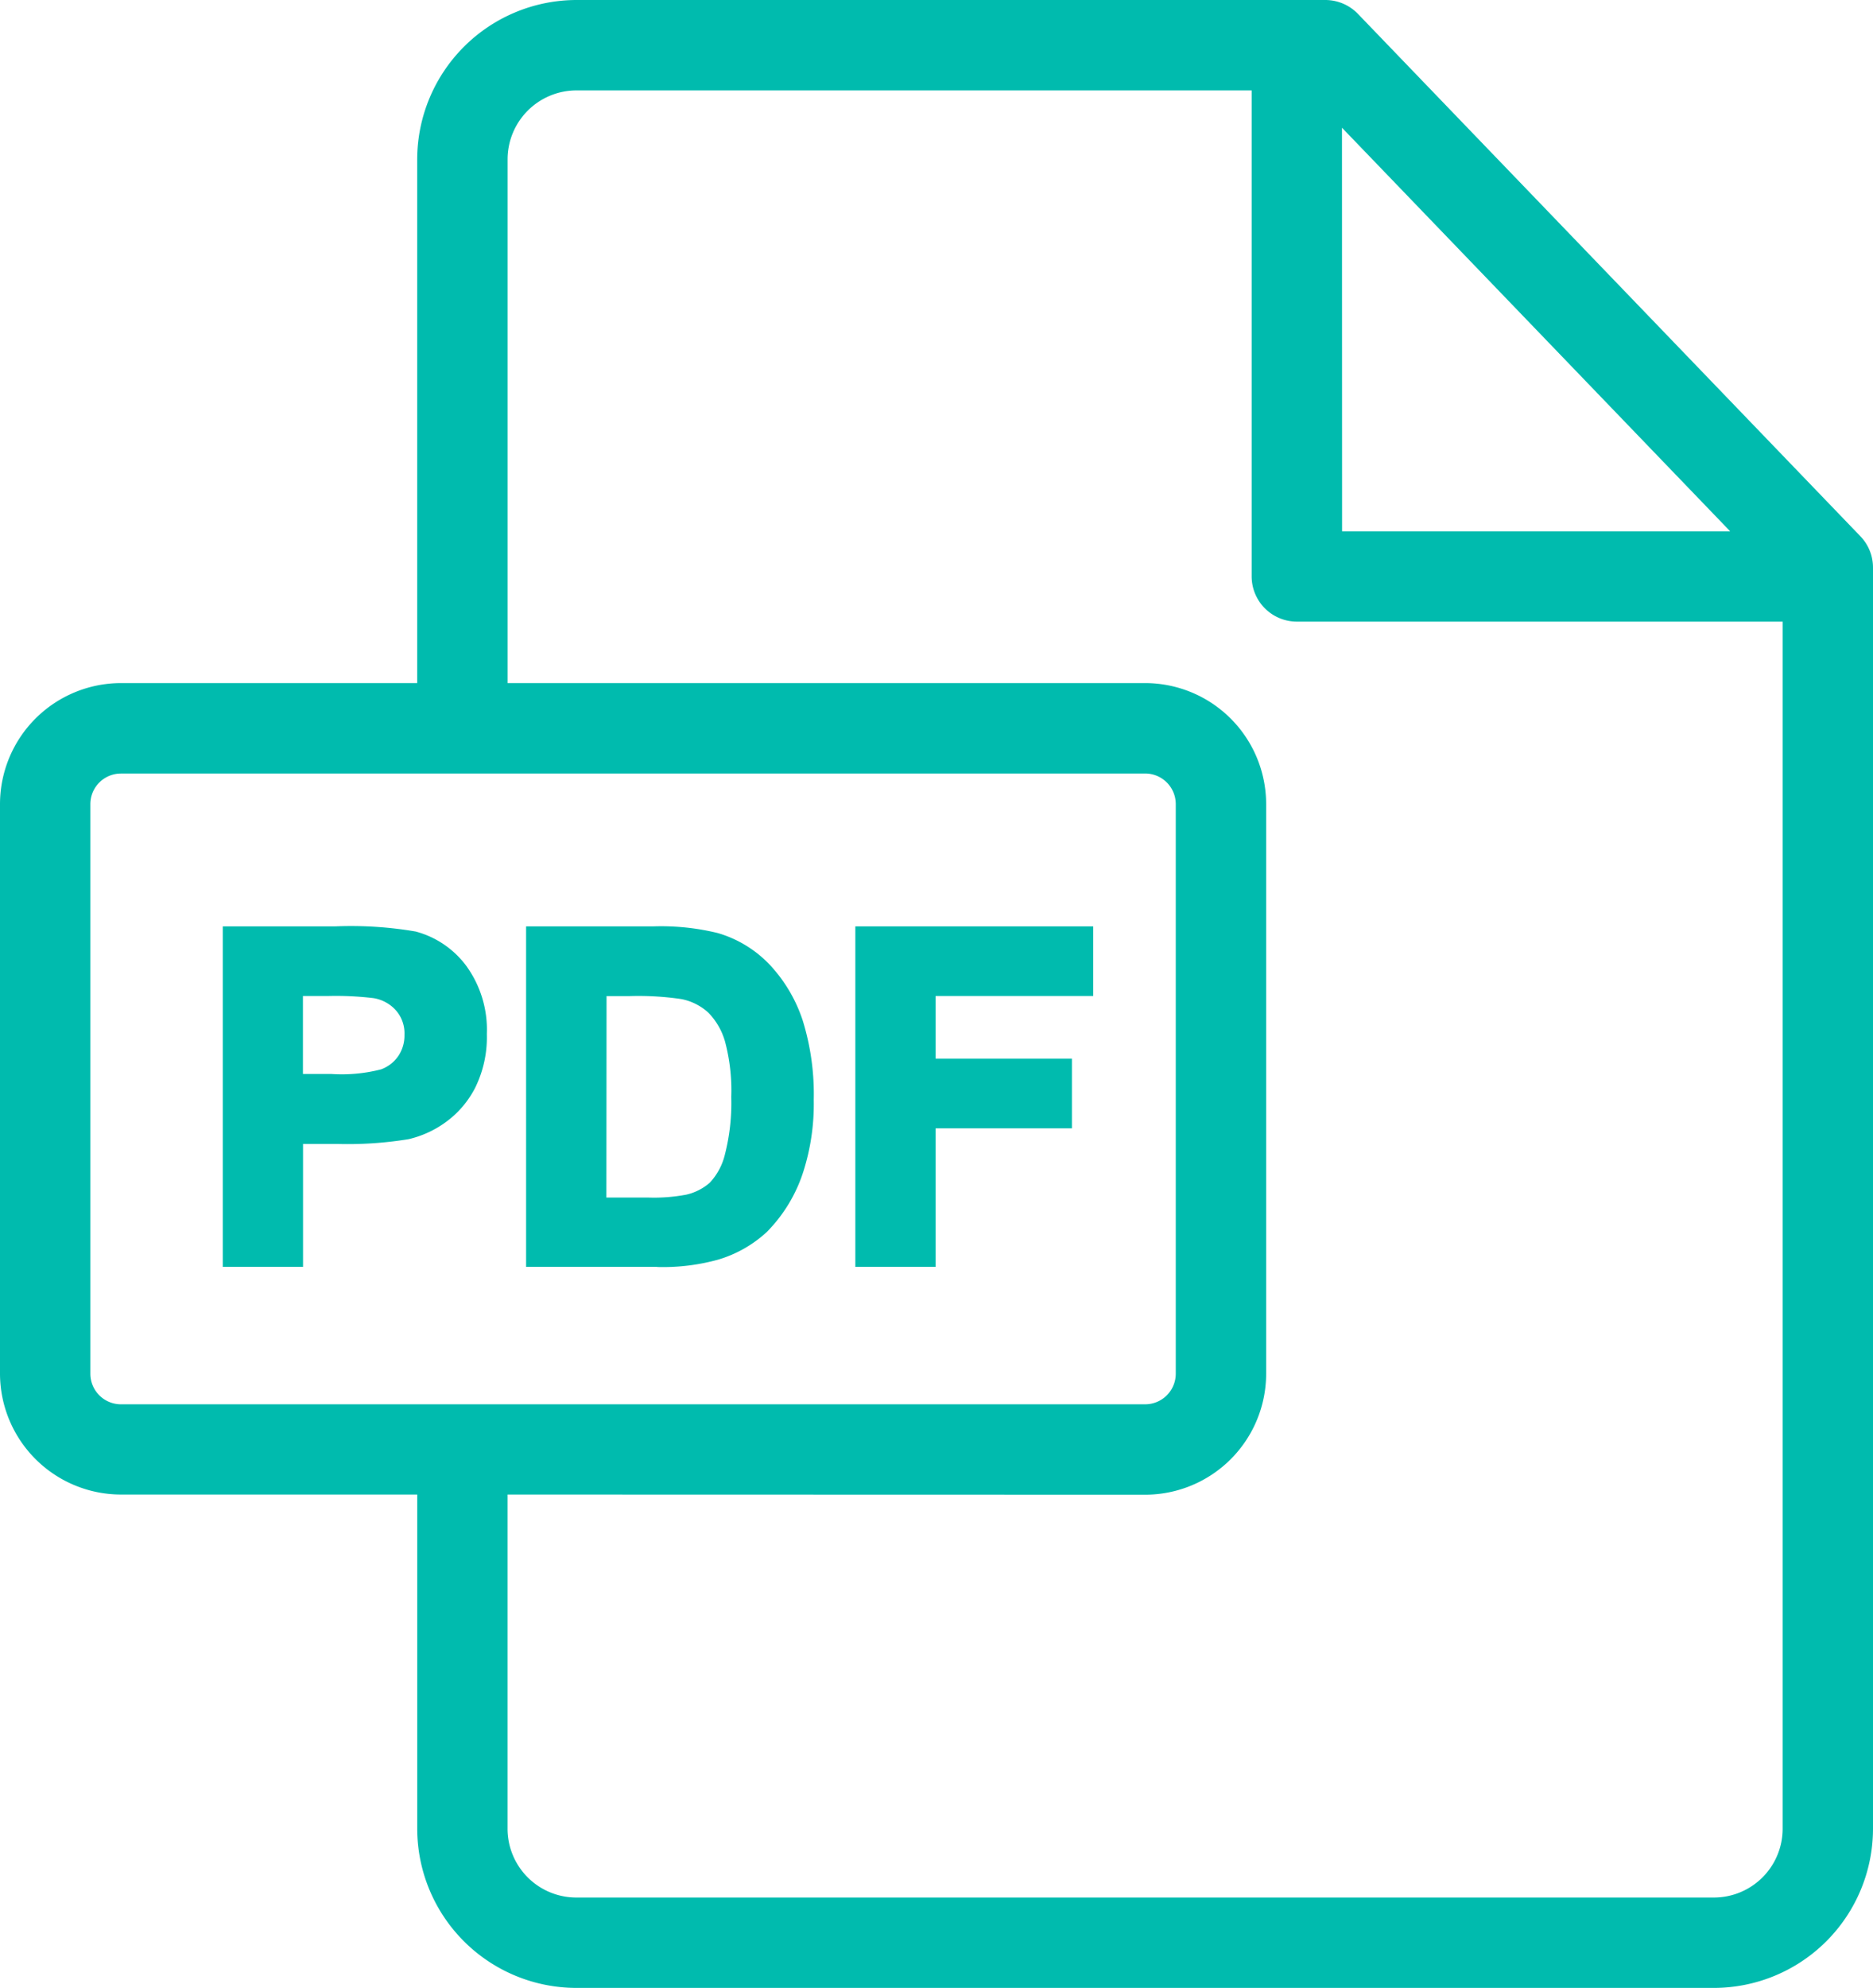 <svg xmlns="http://www.w3.org/2000/svg" xmlns:xlink="http://www.w3.org/1999/xlink" width="56.343" height="59.766" viewBox="0 0 56.343 59.766"><defs><style>.a{fill:#00bbae;}.b{clip-path:url(#a);}</style><clipPath id="a"><rect class="a" width="56.343" height="59.766"/></clipPath></defs><g class="b"><path class="a" d="M57.588,18.056,42.473,2.35A1.142,1.142,0,0,0,41.651,2H19.123A4.577,4.577,0,0,0,14.55,6.571V22.537H5.421A3.424,3.424,0,0,0,2,25.957v17.12A3.424,3.424,0,0,0,5.421,46.5H14.55v10.27a4.573,4.573,0,0,0,4.572,4.563H53.334a4.572,4.572,0,0,0,4.572-4.56V18.847a1.143,1.143,0,0,0-.319-.792M41.933,5.08,54.342,17.973H41.933ZM5.421,44.215a1.14,1.14,0,0,1-1.139-1.138V25.957a1.14,1.14,0,0,1,1.139-1.138h30.81a1.139,1.139,0,0,1,1.139,1.138v17.12a1.14,1.14,0,0,1-1.139,1.138Zm50.2,12.555a2.287,2.287,0,0,1-2.291,2.278H19.123a2.288,2.288,0,0,1-2.291-2.281V46.5h19.4a3.424,3.424,0,0,0,3.421-3.42V25.957a3.424,3.424,0,0,0-3.421-3.42h-19.4V6.571a2.292,2.292,0,0,1,2.291-2.289H39.652V19.114a1.141,1.141,0,0,0,1.141,1.141H55.625Z" transform="translate(-1.782 -1.782)"/><path class="a" d="M51.553,59.766H17.341a4.791,4.791,0,0,1-4.79-4.781V44.933H3.639A3.643,3.643,0,0,1,0,41.3V24.175a3.642,3.642,0,0,1,3.639-3.638H12.55V4.789A4.8,4.8,0,0,1,17.341,0H39.869a1.368,1.368,0,0,1,.979.416L55.964,16.123a1.354,1.354,0,0,1,.379.943V54.988a4.79,4.79,0,0,1-4.79,4.778M3.639,20.974a3.206,3.206,0,0,0-3.2,3.2V41.3a3.206,3.206,0,0,0,3.2,3.2h9.348V54.986a4.354,4.354,0,0,0,4.354,4.345H51.553a4.353,4.353,0,0,0,4.354-4.342V17.065a.92.92,0,0,0-.258-.64L40.534.719a.929.929,0,0,0-.665-.283H17.341a4.358,4.358,0,0,0-4.354,4.353V20.974ZM51.553,57.484H17.341a2.507,2.507,0,0,1-2.508-2.5V44.5H34.449a3.206,3.206,0,0,0,3.2-3.2V24.175a3.206,3.206,0,0,0-3.2-3.2H14.832V4.789a2.511,2.511,0,0,1,2.508-2.507H38.088v15.05a.924.924,0,0,0,.923.923h15.05V54.988a2.505,2.505,0,0,1-2.509,2.5M15.268,44.933V54.986a2.07,2.07,0,0,0,2.072,2.063H51.553a2.069,2.069,0,0,0,2.072-2.06v-36.3H39.011a1.361,1.361,0,0,1-1.359-1.359V2.718H17.341a2.074,2.074,0,0,0-2.072,2.071V20.537H34.449a3.642,3.642,0,0,1,3.639,3.638V41.3a3.642,3.642,0,0,1-3.639,3.638Zm19.181-2.282H3.639A1.358,1.358,0,0,1,2.282,41.3V24.175a1.358,1.358,0,0,1,1.357-1.356h30.81a1.358,1.358,0,0,1,1.357,1.356V41.3a1.358,1.358,0,0,1-1.357,1.356m-30.81-19.4a.921.921,0,0,0-.921.92V41.3a.921.921,0,0,0,.921.92h30.81a.921.921,0,0,0,.92-.92V24.175a.921.921,0,0,0-.92-.92ZM53.072,16.41H39.933V2.757Zm-12.7-.436H52.047L40.369,3.84Z"/><path class="a" d="M68.979,257.552a11.471,11.471,0,0,0-2.353-.147H63.45v9.8h1.979v-3.7h1.291a11.259,11.259,0,0,0,2.052-.14A2.863,2.863,0,0,0,69.8,262.9a2.69,2.69,0,0,0,.832-.966,3.2,3.2,0,0,0,.328-1.517,3.042,3.042,0,0,0-.569-1.909,2.568,2.568,0,0,0-1.411-.959m-.284,3.657a1.3,1.3,0,0,1-.619.481,5.125,5.125,0,0,1-1.565.153H65.429v-2.781h.956a9.459,9.459,0,0,1,1.424.067,1.369,1.369,0,0,1,.8.434,1.265,1.265,0,0,1,.315.883,1.318,1.318,0,0,1-.224.762" transform="translate(-56.531 -229.336)"/><path class="a" d="M63.865,265.643H61.45V255.406h3.394a11.5,11.5,0,0,1,2.409.155A2.793,2.793,0,0,1,68.78,256.6a3.267,3.267,0,0,1,.614,2.042,3.427,3.427,0,0,1-.353,1.62,2.919,2.919,0,0,1-.9,1.042,3.093,3.093,0,0,1-1.1.5,11.35,11.35,0,0,1-2.1.145H63.865Zm-1.979-.436h1.542v-3.7h1.509a11.126,11.126,0,0,0,2.01-.136,2.661,2.661,0,0,0,.944-.43,2.488,2.488,0,0,0,.764-.889,3,3,0,0,0,.3-1.415,2.845,2.845,0,0,0-.523-1.776,2.366,2.366,0,0,0-1.293-.881h0a11.459,11.459,0,0,0-2.3-.14H61.886Zm2.843-4.925h-1.3v-3.217H64.6a9.522,9.522,0,0,1,1.465.071,1.588,1.588,0,0,1,.916.5,1.482,1.482,0,0,1,.371,1.029,1.5,1.5,0,0,1-.981,1.447,5.224,5.224,0,0,1-1.644.168m-.865-.436h.865a4.734,4.734,0,0,0,1.485-.139,1.078,1.078,0,0,0,.518-.4,1.1,1.1,0,0,0,.186-.639,1.046,1.046,0,0,0-.258-.736,1.148,1.148,0,0,0-.672-.366A9.409,9.409,0,0,0,64.6,257.5h-.738Z" transform="translate(-54.749 -227.555)"/><path class="a" d="M154.094,258.495a3.277,3.277,0,0,0-1.477-.9,7.054,7.054,0,0,0-1.865-.187h-3.617v9.8h3.724a6,6,0,0,0,1.752-.207,3.474,3.474,0,0,0,1.39-.783,4.308,4.308,0,0,0,1.05-1.731,6.428,6.428,0,0,0,.3-2.086,7.238,7.238,0,0,0-.321-2.316,4.284,4.284,0,0,0-.936-1.588m-.99,5.612a2.07,2.07,0,0,1-.518.946,1.823,1.823,0,0,1-.8.407,5.378,5.378,0,0,1-1.2.094h-1.478v-6.492H150a8.909,8.909,0,0,1,1.624.094,1.878,1.878,0,0,1,.916.461,2.243,2.243,0,0,1,.561.949,5.86,5.86,0,0,1,.2,1.745,6.4,6.4,0,0,1-.2,1.795" transform="translate(-131.09 -229.336)"/><path class="a" d="M149.076,265.643h-3.942V255.406h3.835a7.186,7.186,0,0,1,1.927.2,3.508,3.508,0,0,1,1.575.962h0a4.516,4.516,0,0,1,.984,1.667,7.481,7.481,0,0,1,.332,2.387,6.68,6.68,0,0,1-.313,2.156,4.545,4.545,0,0,1-1.1,1.817,3.7,3.7,0,0,1-1.475.834,6.221,6.221,0,0,1-1.818.218m-3.506-.436h3.506a5.81,5.81,0,0,0,1.686-.2,3.272,3.272,0,0,0,1.3-.731,4.116,4.116,0,0,0,1-1.646,6.248,6.248,0,0,0,.289-2.015,7.057,7.057,0,0,0-.309-2.246,4.086,4.086,0,0,0-.888-1.508,3.077,3.077,0,0,0-1.381-.843,6.893,6.893,0,0,0-1.8-.178h-3.4Zm3.238-1.215h-1.7v-6.928h1.107a8.979,8.979,0,0,1,1.673.1,2.1,2.1,0,0,1,1.017.515,2.467,2.467,0,0,1,.619,1.04,6.087,6.087,0,0,1,.212,1.813,6.636,6.636,0,0,1-.21,1.858,2.255,2.255,0,0,1-.581,1.044,2.047,2.047,0,0,1-.892.457,5.514,5.514,0,0,1-1.249.1m-1.26-.436h1.26a5.226,5.226,0,0,0,1.143-.087,1.618,1.618,0,0,0,.706-.358,1.878,1.878,0,0,0,.456-.848,6.221,6.221,0,0,0,.191-1.731,5.687,5.687,0,0,0-.19-1.677,2.041,2.041,0,0,0-.5-.859,1.674,1.674,0,0,0-.812-.407,8.822,8.822,0,0,0-1.578-.089h-.671Z" transform="translate(-129.308 -227.555)"/><path class="a" d="M237.988,267.206h1.979v-4.165h4.091v-1.658h-4.091v-2.32h4.74v-1.658h-6.719Z" transform="translate(-212.037 -229.336)"/><path class="a" d="M238.4,265.643h-2.415V255.406h7.155V257.5H238.4v1.884H242.5v2.094H238.4Zm-1.979-.436h1.543v-4.165h4.092V259.82h-4.092v-2.756h4.74v-1.222h-6.283Z" transform="translate(-210.255 -227.555)"/></g></svg>